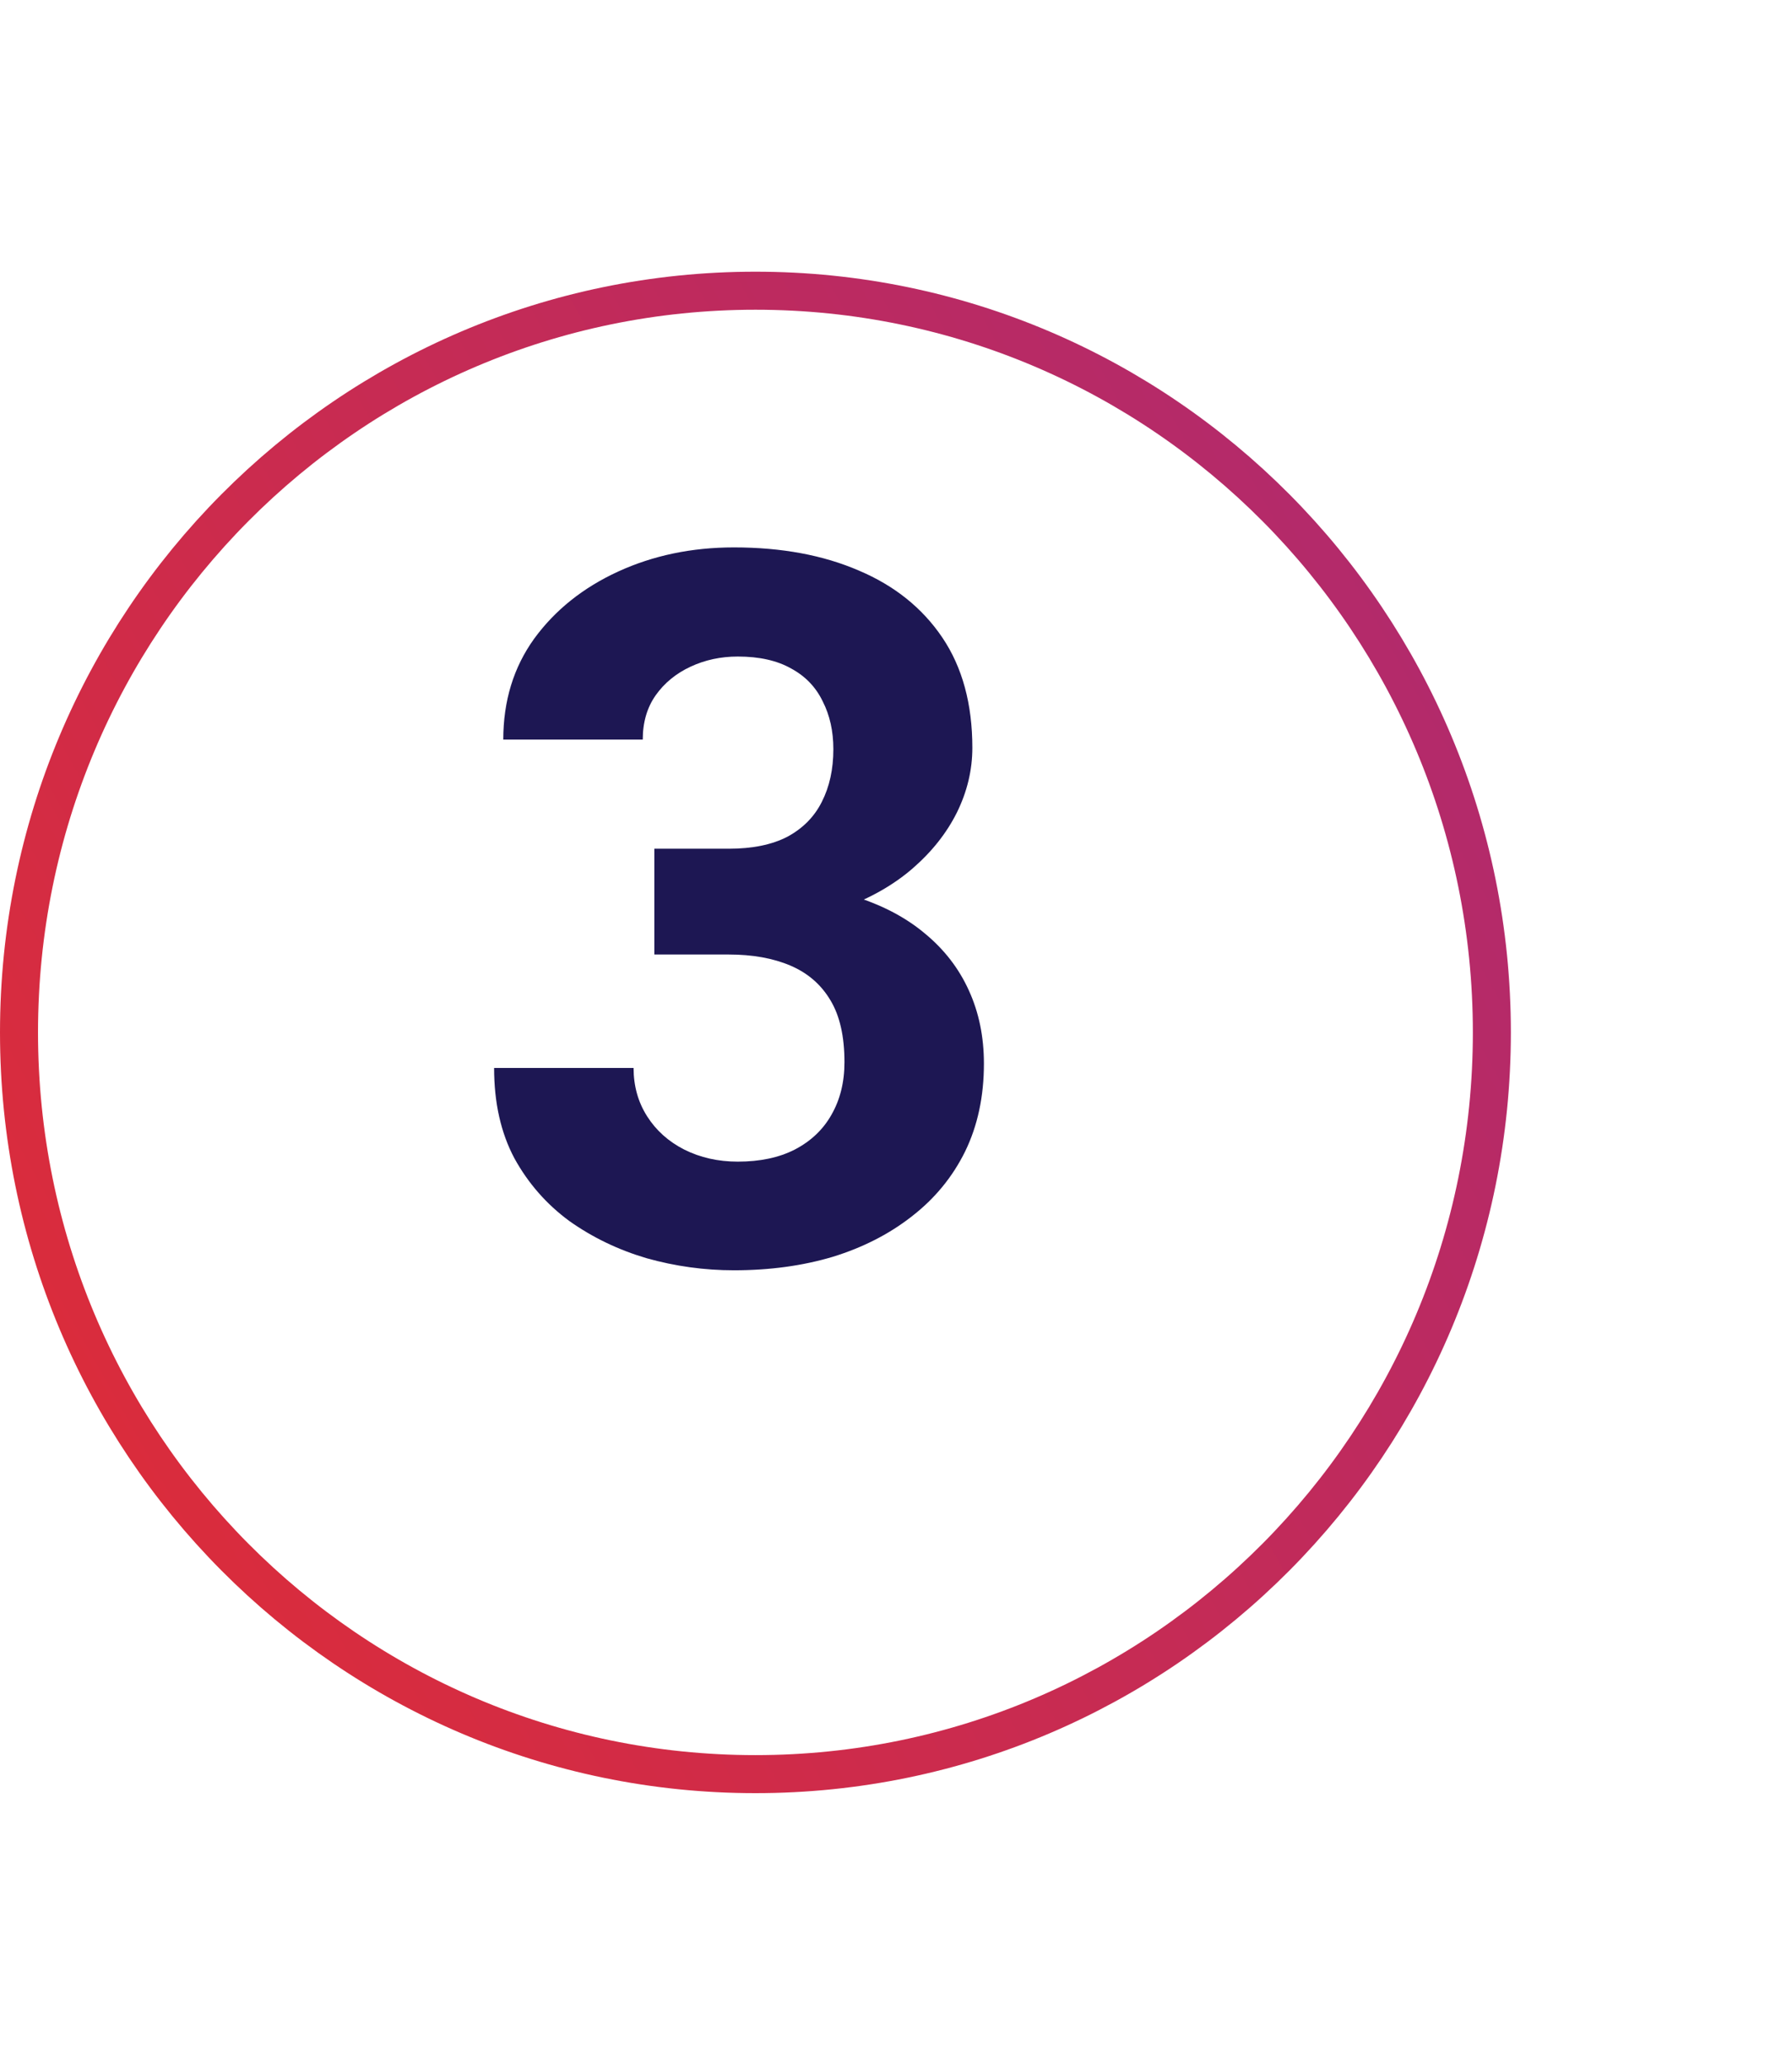 <svg width="66" height="76" viewBox="0 0 66 76" fill="none" xmlns="http://www.w3.org/2000/svg">
<g filter="url(#filter0_d_41495_9896)">
<ellipse cx="27.823" cy="34" rx="27.823" ry="28" fill="white"/>
<path d="M27.823 6.7C42.799 6.7 54.946 18.919 54.946 34C54.946 49.081 42.799 61.3 27.823 61.3C12.848 61.3 0.7 49.082 0.7 34C0.7 18.918 12.848 6.7 27.823 6.7Z" stroke="url(#paint0_linear_41495_9896)" stroke-width="1.4"/>
</g>
<path d="M24.099 31.239H26.836C27.713 31.239 28.436 31.091 29.005 30.795C29.573 30.487 29.994 30.06 30.267 29.515C30.551 28.958 30.693 28.312 30.693 27.578C30.693 26.914 30.563 26.328 30.302 25.818C30.053 25.297 29.668 24.894 29.147 24.61C28.625 24.313 27.968 24.165 27.174 24.165C26.546 24.165 25.965 24.29 25.432 24.539C24.899 24.787 24.472 25.137 24.152 25.587C23.833 26.038 23.673 26.582 23.673 27.222H18.536C18.536 25.8 18.915 24.562 19.674 23.508C20.444 22.453 21.475 21.63 22.766 21.037C24.058 20.445 25.48 20.148 27.032 20.148C28.785 20.148 30.32 20.433 31.635 21.002C32.95 21.559 33.975 22.382 34.71 23.472C35.444 24.562 35.812 25.913 35.812 27.524C35.812 28.342 35.622 29.136 35.243 29.906C34.864 30.665 34.319 31.352 33.608 31.968C32.909 32.572 32.056 33.058 31.049 33.425C30.041 33.781 28.91 33.959 27.654 33.959H24.099V31.239ZM24.099 35.132V32.483H27.654C29.064 32.483 30.302 32.643 31.369 32.963C32.435 33.283 33.33 33.745 34.052 34.349C34.775 34.942 35.32 35.647 35.688 36.465C36.055 37.27 36.238 38.165 36.238 39.148C36.238 40.357 36.007 41.435 35.545 42.383C35.083 43.319 34.431 44.113 33.59 44.765C32.761 45.416 31.789 45.914 30.675 46.258C29.561 46.59 28.347 46.755 27.032 46.755C25.942 46.755 24.869 46.607 23.815 46.311C22.772 46.003 21.824 45.547 20.971 44.943C20.13 44.326 19.454 43.556 18.945 42.632C18.447 41.696 18.198 40.588 18.198 39.308H23.335C23.335 39.972 23.501 40.564 23.833 41.086C24.164 41.607 24.62 42.016 25.201 42.312C25.794 42.608 26.451 42.756 27.174 42.756C27.992 42.756 28.691 42.608 29.271 42.312C29.864 42.004 30.314 41.577 30.622 41.032C30.942 40.475 31.102 39.83 31.102 39.095C31.102 38.147 30.93 37.389 30.587 36.82C30.243 36.239 29.751 35.813 29.111 35.54C28.471 35.268 27.713 35.132 26.836 35.132H24.099Z" fill="#1D1753"/>
<defs>
<filter id="filter0_d_41495_9896" x="-10" y="0" width="75.647" height="76" filterUnits="userSpaceOnUse" color-interpolation-filters="sRGB">
<feFlood flood-opacity="0" result="BackgroundImageFix"/>
<feColorMatrix in="SourceAlpha" type="matrix" values="0 0 0 0 0 0 0 0 0 0 0 0 0 0 0 0 0 0 127 0" result="hardAlpha"/>
<feOffset dy="4"/>
<feGaussianBlur stdDeviation="5"/>
<feComposite in2="hardAlpha" operator="out"/>
<feColorMatrix type="matrix" values="0 0 0 0 0 0 0 0 0 0 0 0 0 0 0 0 0 0 0.1 0"/>
<feBlend mode="normal" in2="BackgroundImageFix" result="effect1_dropShadow_41495_9896"/>
<feBlend mode="normal" in="SourceGraphic" in2="effect1_dropShadow_41495_9896" result="shape"/>
</filter>
<linearGradient id="paint0_linear_41495_9896" x1="-18.584" y1="66.784" x2="92.659" y2="4.335" gradientUnits="userSpaceOnUse">
<stop stop-color="#EE2D24"/>
<stop offset="1" stop-color="#95288F"/>
</linearGradient>
</defs>
</svg>
